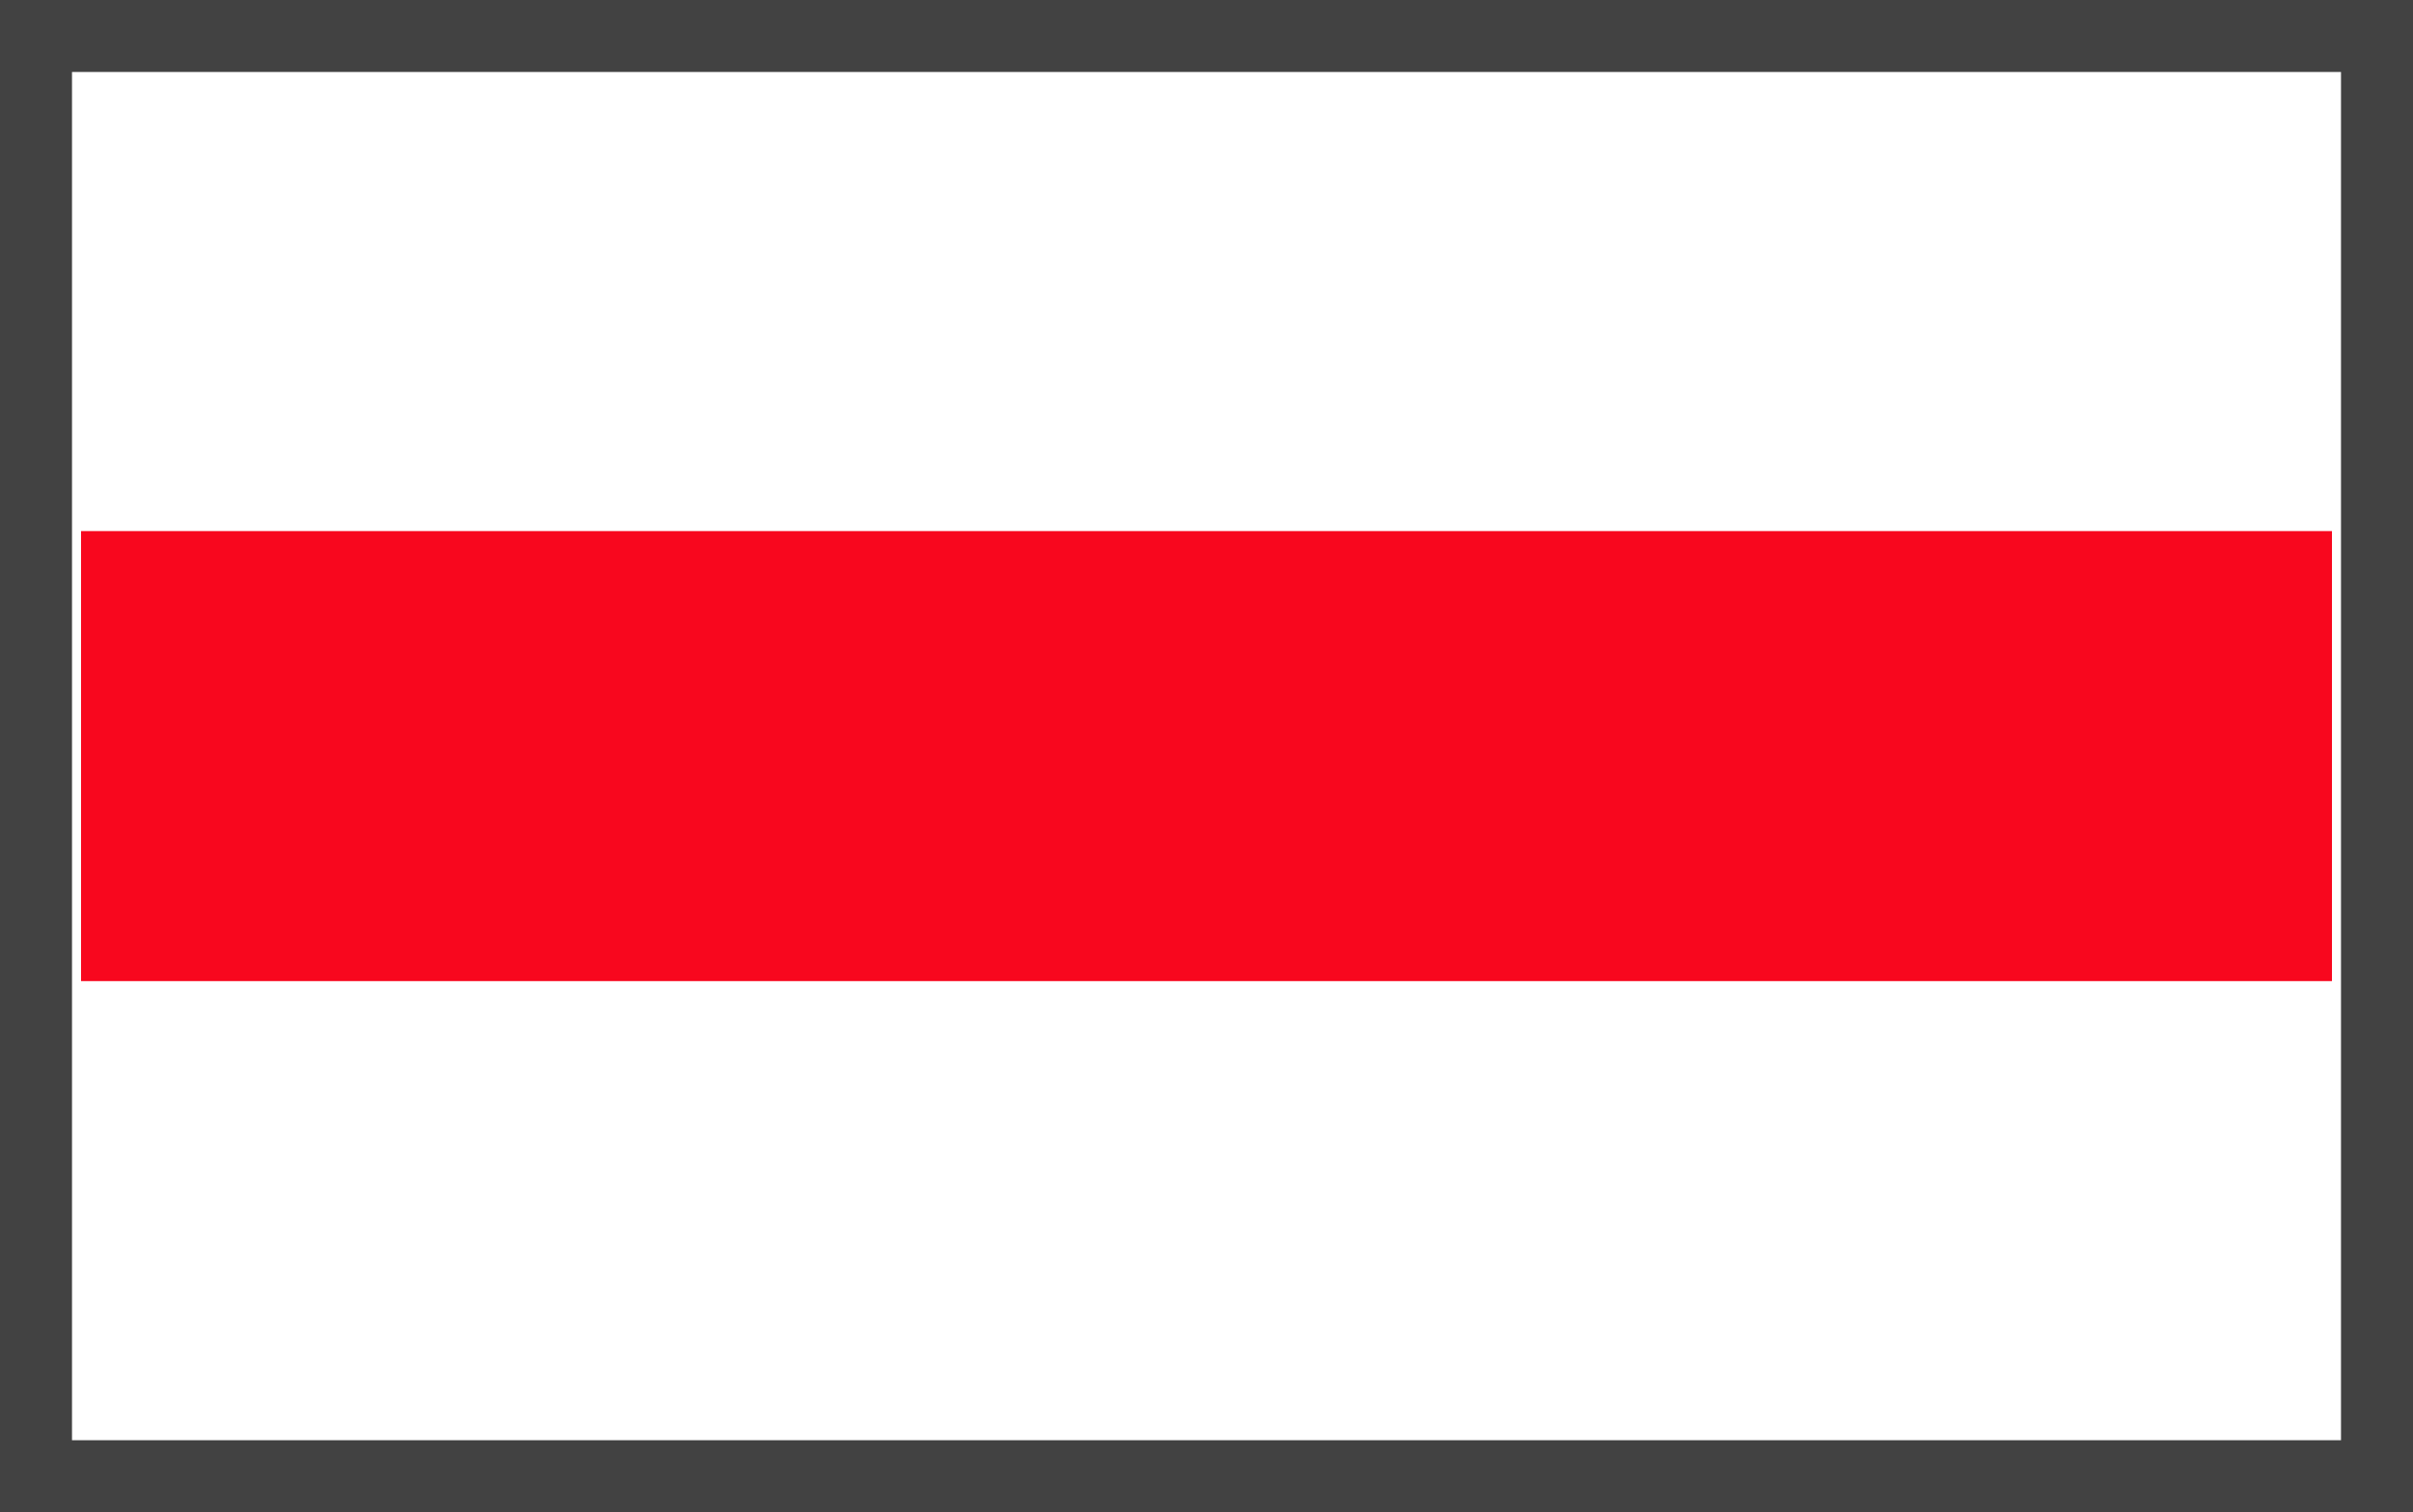 <svg xmlns="http://www.w3.org/2000/svg" viewBox="0 0 79.76 50"><rect x="0" y="0" width="79.76" height="50" fill="#333333" stroke="none"/><defs><style>.cls-1{fill:#fff;}.cls-2{fill:#424242;}.cls-3{fill:#f8071e;}</style></defs><title>Zasób 51zak_</title><g id="Warstwa_2" data-name="Warstwa 2"><g id="Warstwa_1-2" data-name="Warstwa 1"><rect class="cls-1" x="1.19" y="1.19" width="77.38" height="47.62"/><path class="cls-2" d="M79.76,50H0V0H79.76ZM2.38,47.62h75V2.38h-75Z"/><rect class="cls-3" x="2.68" y="17.56" width="74.4" height="14.88"/></g></g></svg>